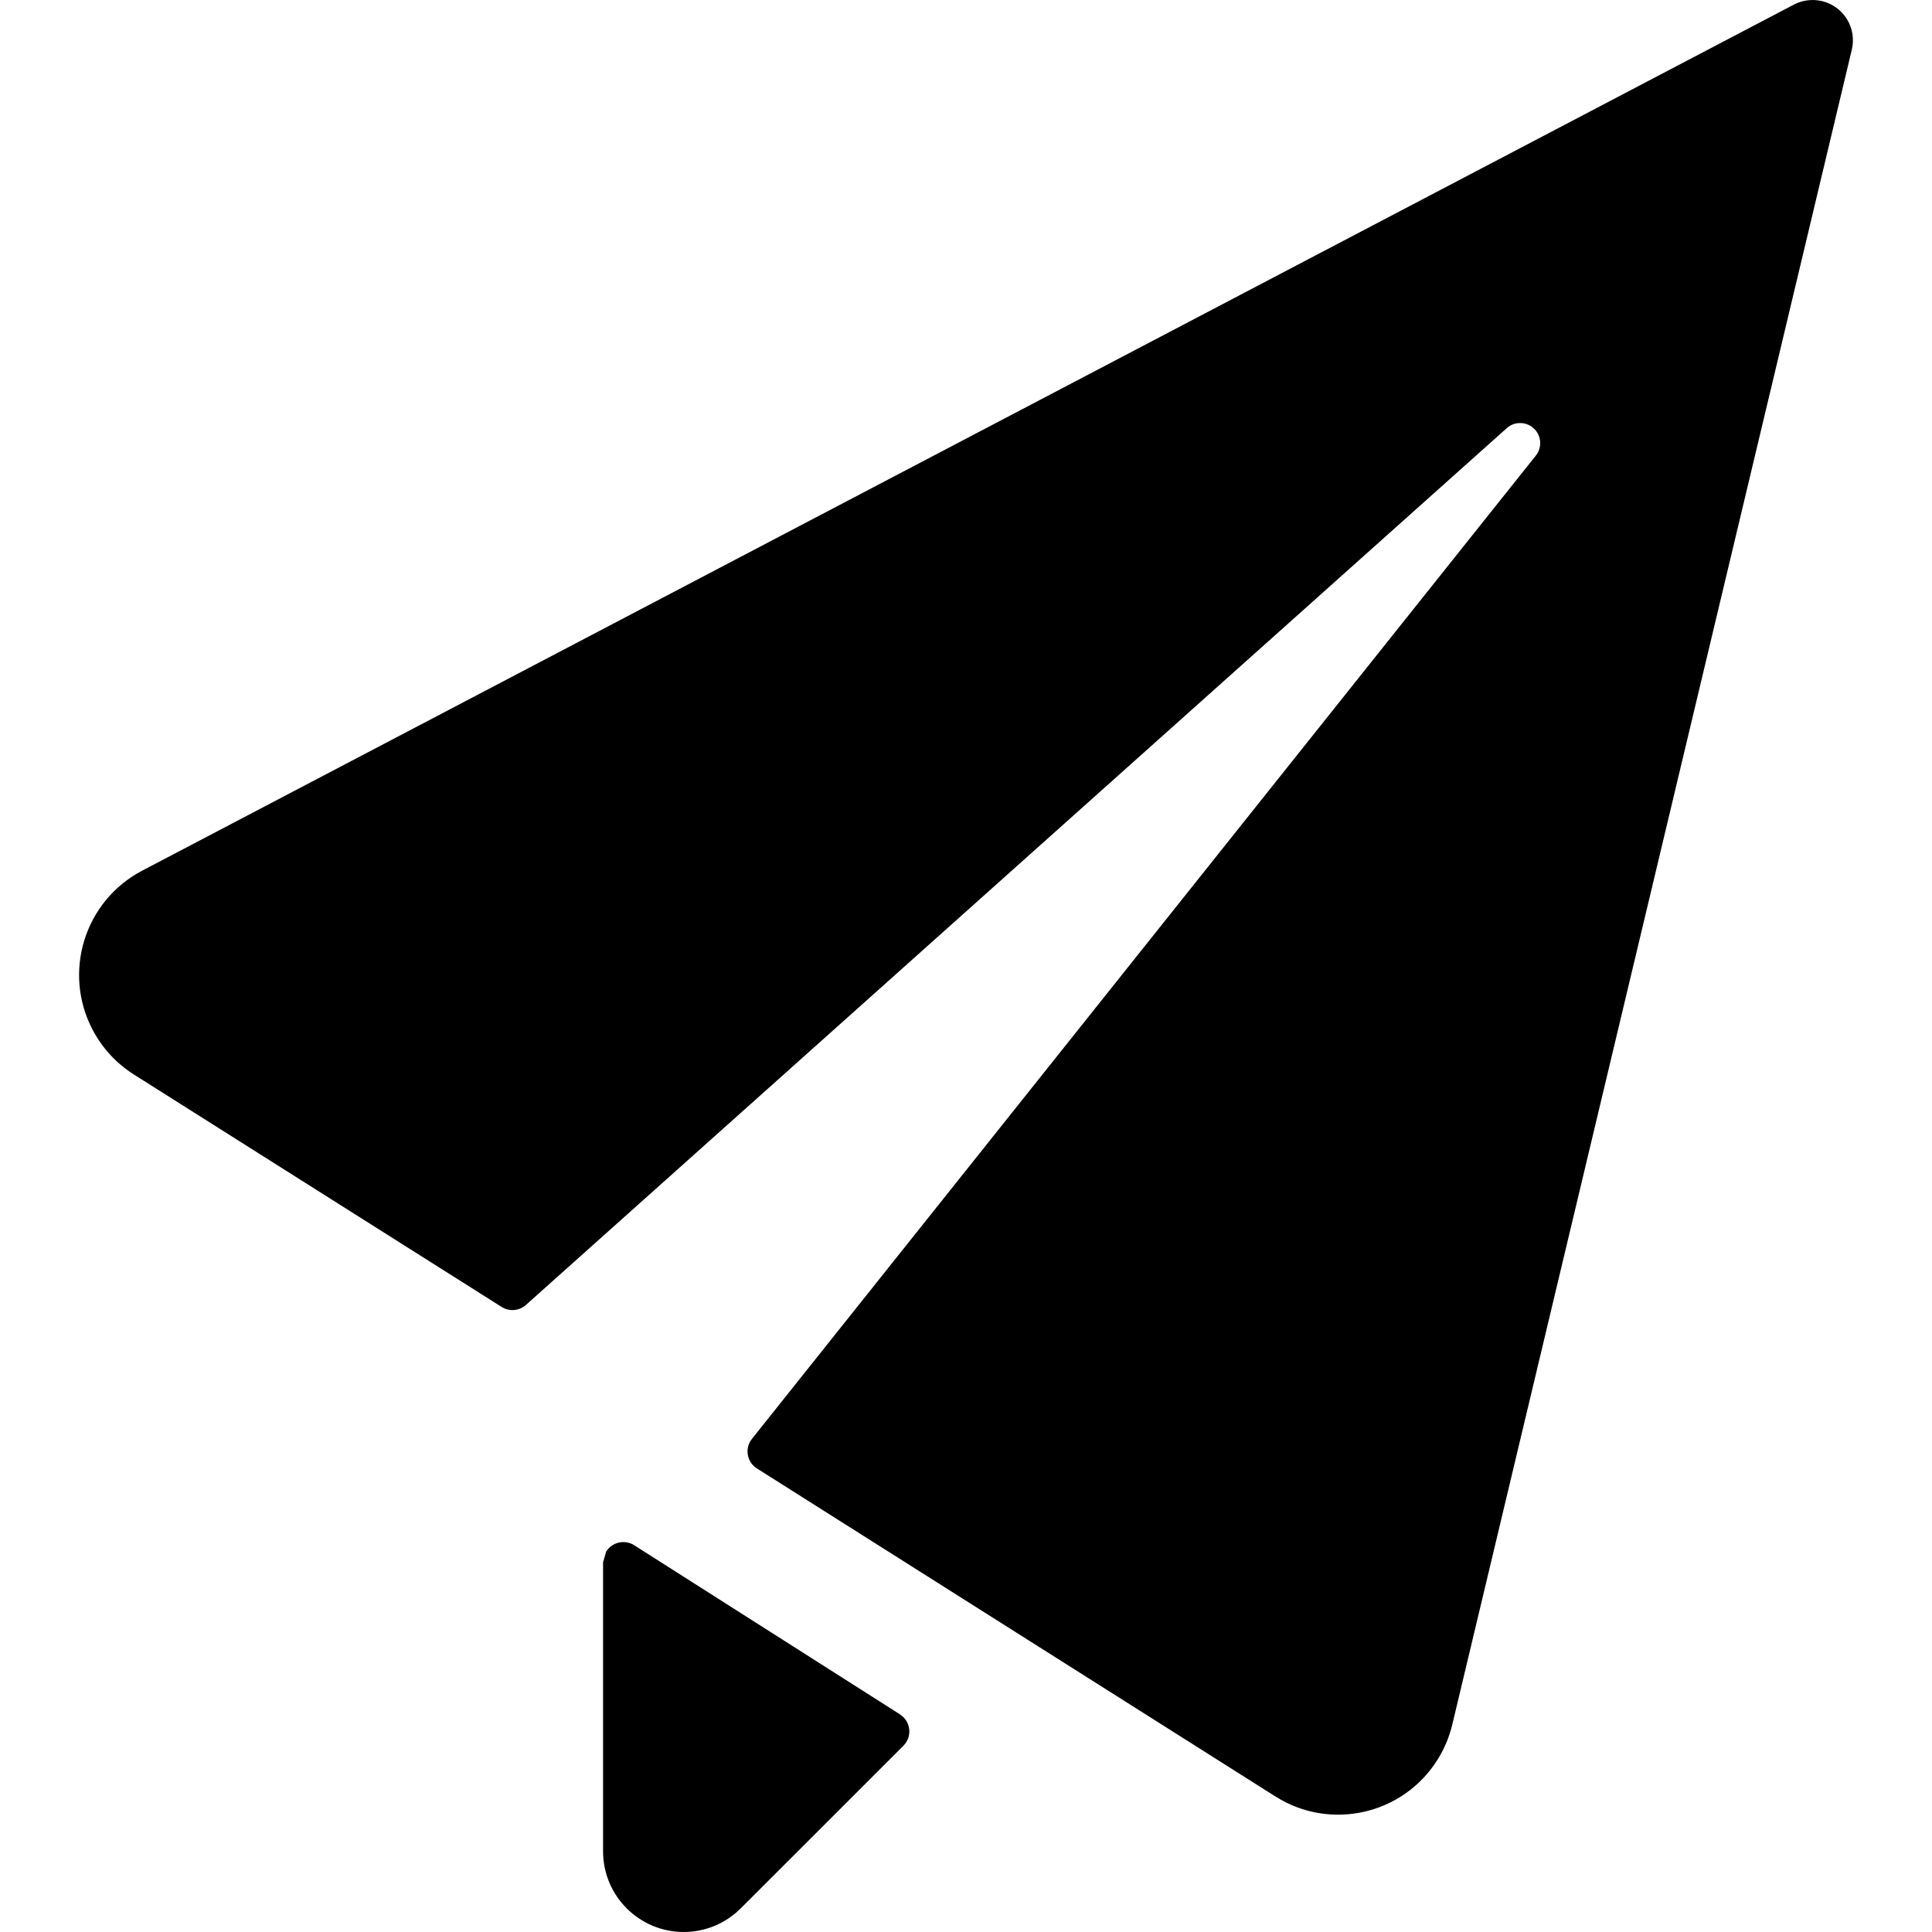 <?xml version="1.0" encoding="utf-8"?>
<!-- Generator: Adobe Illustrator 24.1.1, SVG Export Plug-In . SVG Version: 6.00 Build 0)  -->
<svg version="1.1" id="Layer_1" xmlns="http://www.w3.org/2000/svg" xmlns:xlink="http://www.w3.org/1999/xlink" x="0px" y="0px"
	 viewBox="0 0 512 512" style="enable-background:new 0 0 512 512;" xml:space="preserve">
<g>
	<path d="M490.75,13.16c1.37-5.74-2.17-11.5-7.91-12.87c-2.52-0.59-5.14-0.27-7.43,0.92L37.63,230.76
		c-15.26,8.05-21.1,26.92-13.07,42.18c2.55,4.83,6.31,8.91,10.93,11.82l97.46,61.6c2.01,1.27,4.62,1.06,6.41-0.52l259.83-232.27
		c2.13-2.02,5.5-1.93,7.52,0.2c1.87,1.97,1.95,5.04,0.19,7.11L199.27,381.32c-1.84,2.31-1.46,5.67,0.86,7.51l0.47,0.33l137.47,86.97
		c14.52,9.14,33.71,4.78,42.85-9.73c1.83-2.9,3.16-6.07,3.96-9.41L490.75,13.16z"/>
	<path d="M168.05,409.49c-2.5-1.58-5.82-0.82-7.4,1.68l-0.83,2.84c0,22.56,0,76.62,0,76.62c0,11.79,9.58,21.37,21.38,21.37
		c5.67,0,11.09-2.25,15.1-6.26l43.13-43.12c2.09-2.11,2.07-5.49-0.04-7.58l-0.88-0.71L168.05,409.49z"/>
</g>
</svg>
